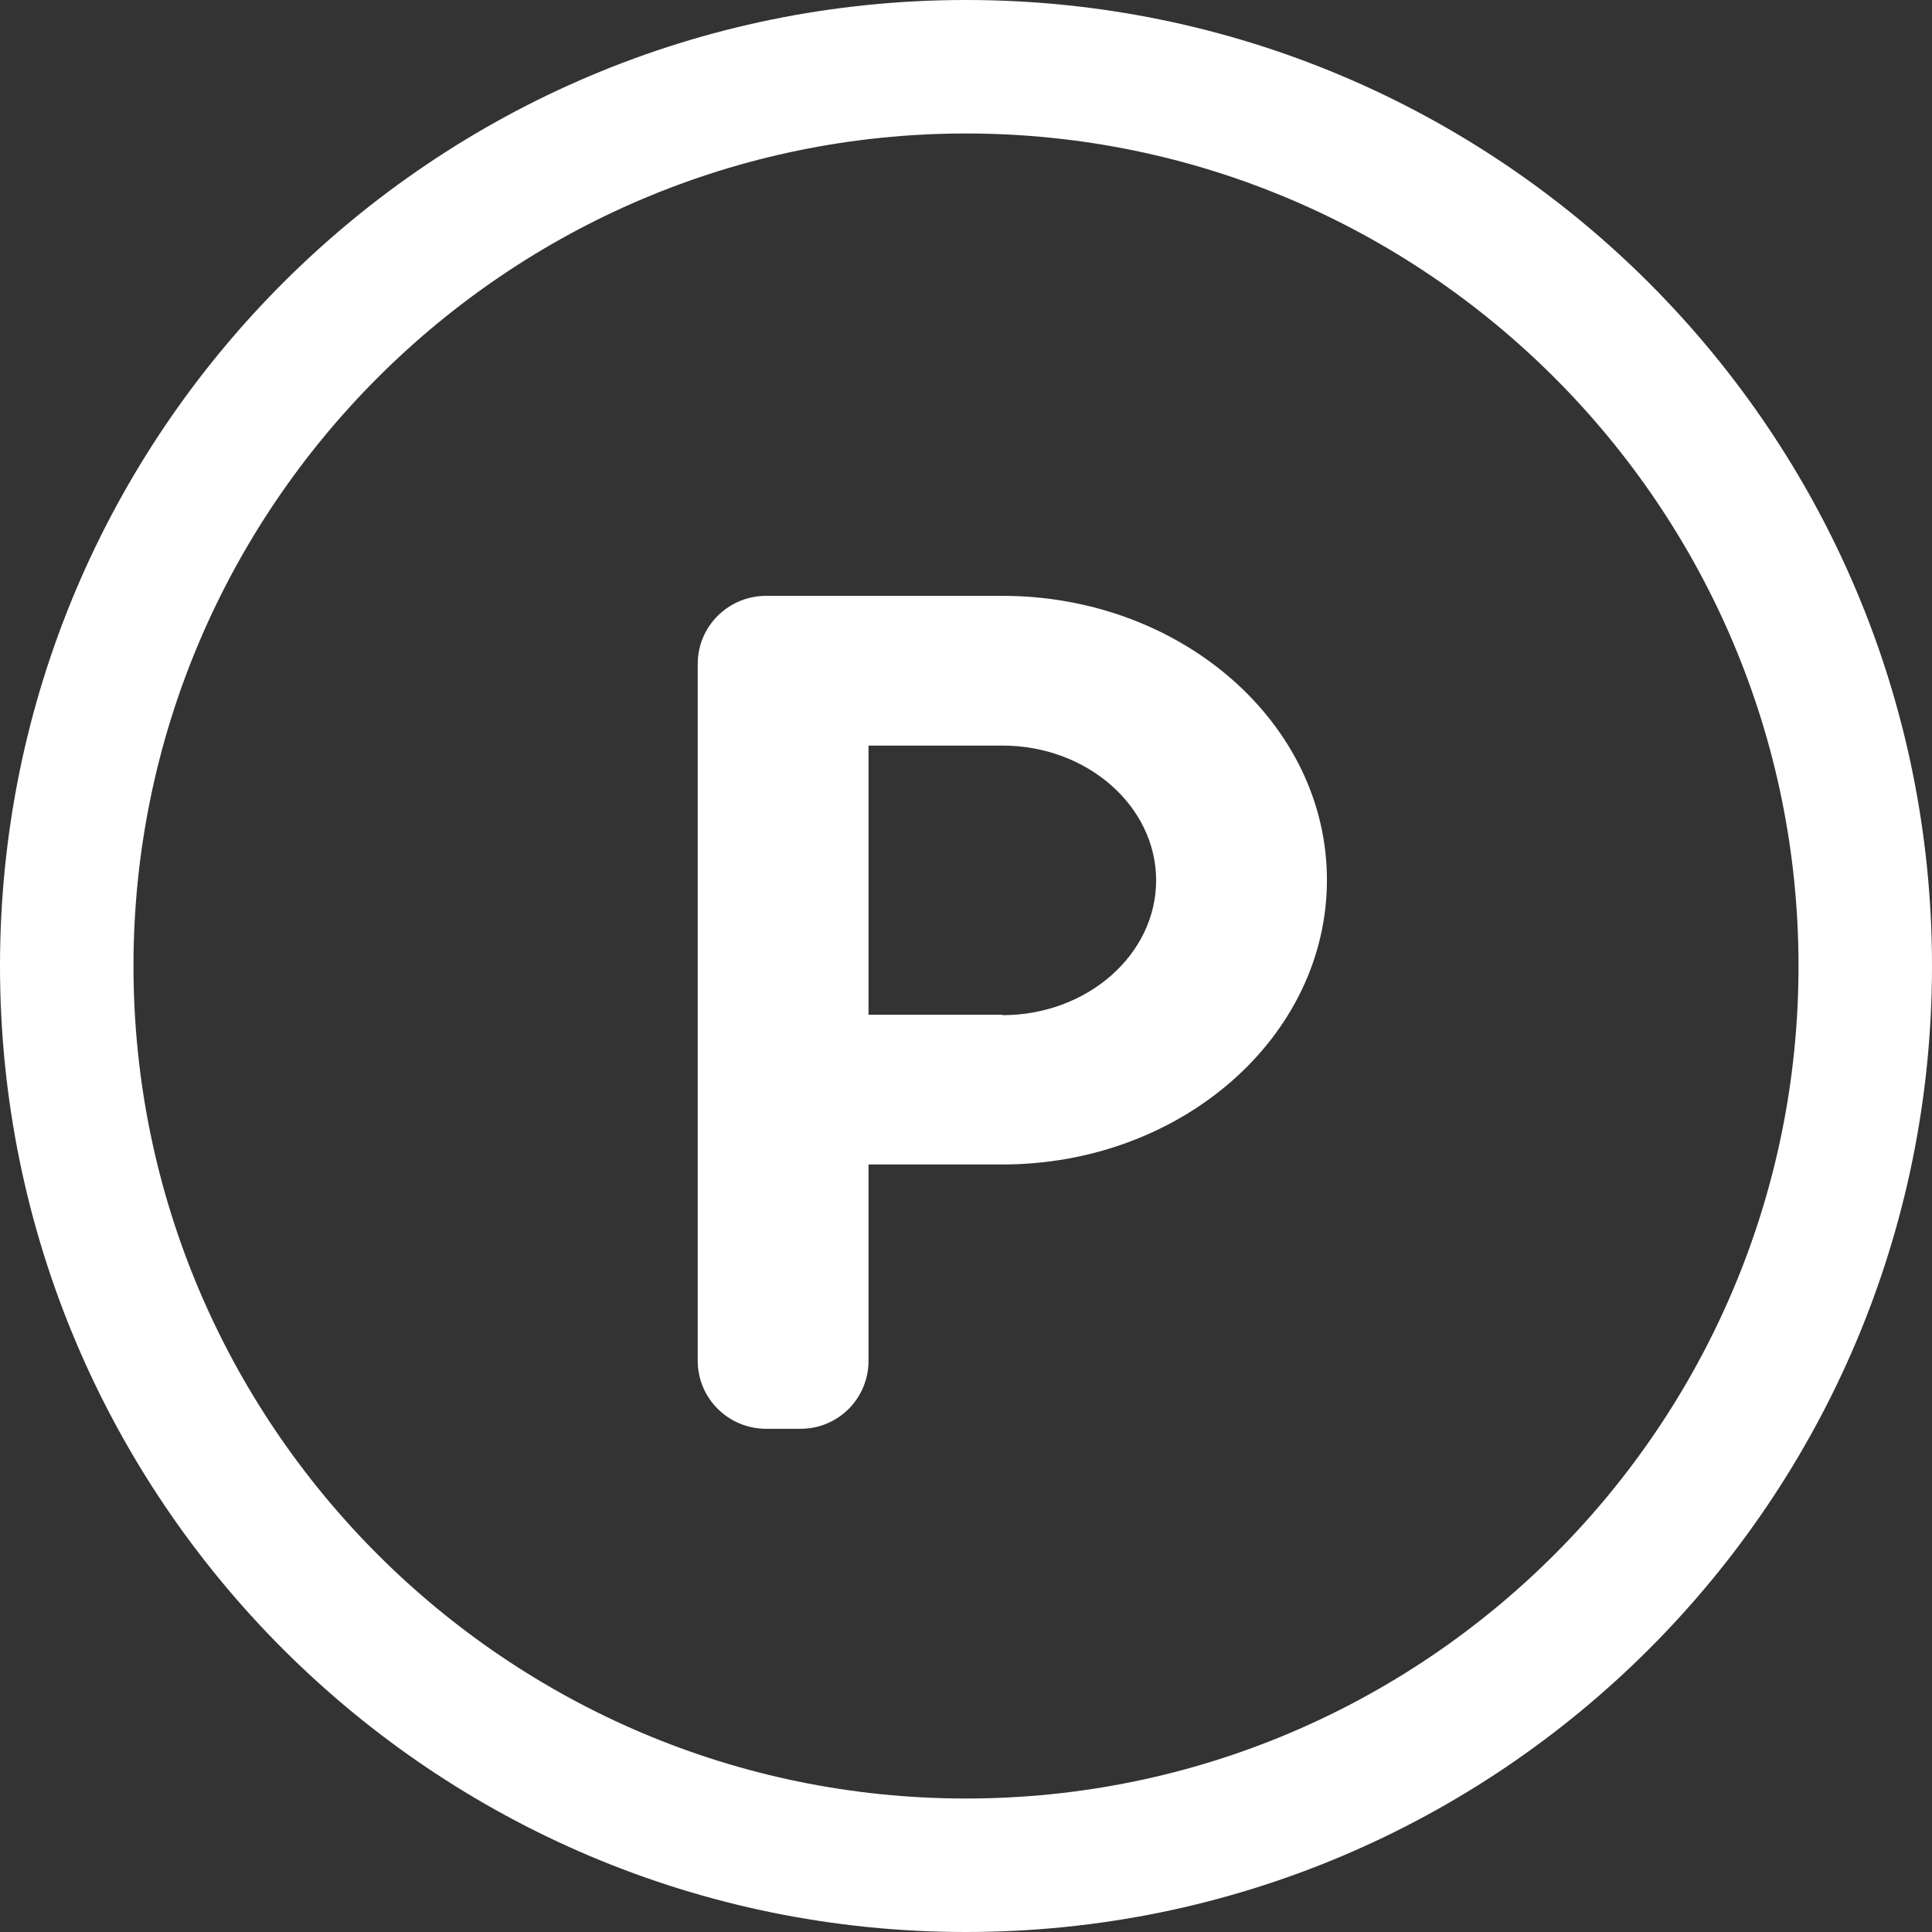 <?xml version="1.0" encoding="UTF-8"?><svg id="a" xmlns="http://www.w3.org/2000/svg" width="44" height="44" viewBox="0 0 44 44"><rect x="0" y="0" width="44" height="44" fill="#333333" stroke="none"/><path d="m22,3.04c10.45,0,18.96,8.5,18.96,18.96s-8.5,18.96-18.96,18.96S3.04,32.45,3.04,22,11.55,3.04,22,3.04m0-3.04C9.85,0,0,9.85,0,22s9.85,22,22,22,22-9.85,22-22S34.15,0,22,0Z" fill="#fff" stroke-width="0"/><path d="m22.83,13.57h-5.38c-.86,0-1.56.69-1.56,1.55v15.87c0,.86.7,1.55,1.56,1.55h.78c.86,0,1.55-.69,1.55-1.55v-4.47h3.05c4.07,0,7.39-2.9,7.39-6.48,0-3.57-3.32-6.47-7.39-6.47Zm0,9.54h-3.05v-6.13h3.05c1.93,0,3.5,1.38,3.5,3.07s-1.57,3.07-3.5,3.07Z" fill="#fff" stroke-width="0"/></svg>